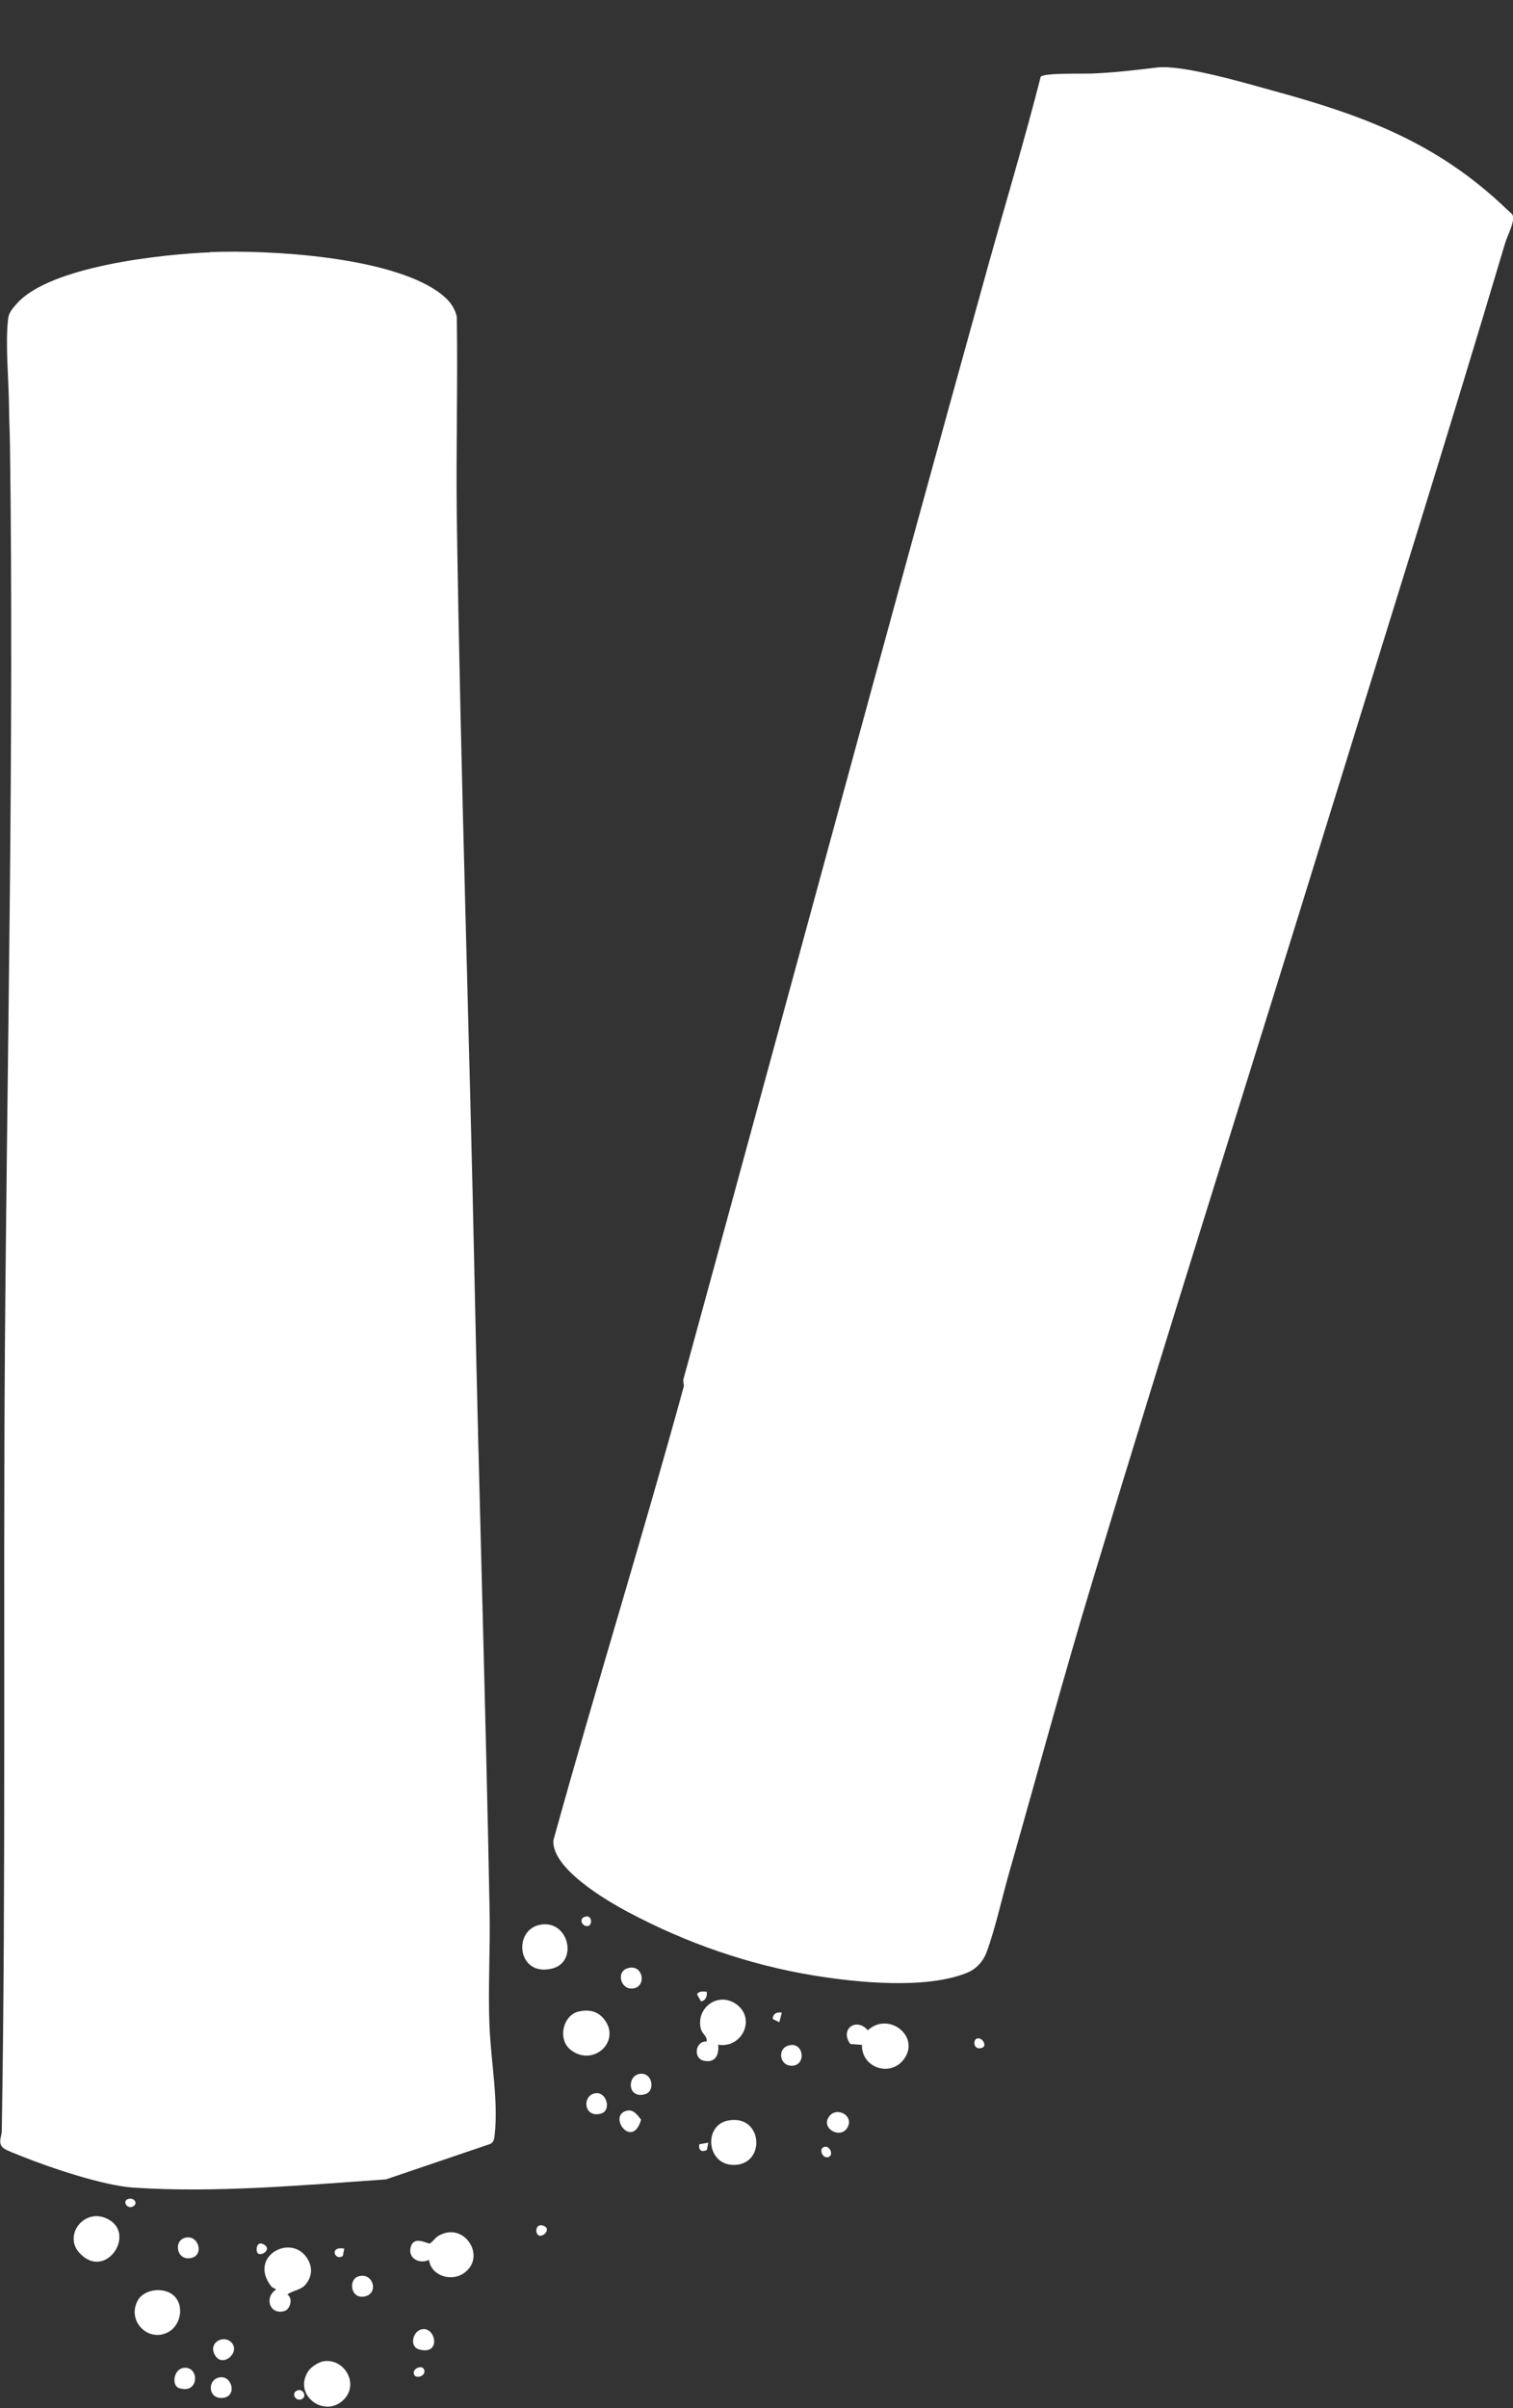 <svg xmlns="http://www.w3.org/2000/svg" fill="none" viewBox="0 0 22 35" height="35" width="22">
<rect x="0" y="0" width="22" height="35" fill="#333333" stroke="none"/>
<g clip-path="url(#clip0_829_1045)" id="icon_HexMill">
<path fill="white" d="M3.055 3.664C3.938 3.63 5.623 3.73 6.357 4.231C6.492 4.325 6.606 4.437 6.642 4.605C6.658 5.568 6.63 6.532 6.642 7.495C6.696 11.233 6.825 14.975 6.903 18.718C6.965 21.732 7.062 24.756 7.119 27.768C7.131 28.332 7.093 28.913 7.119 29.473C7.14 29.965 7.249 30.544 7.192 31.036C7.188 31.085 7.178 31.137 7.128 31.16L5.612 31.675C4.427 31.757 3.121 31.876 1.935 31.794C1.5 31.764 0.743 31.51 0.328 31.344C0.271 31.321 0.104 31.258 0.064 31.23C-0.045 31.157 0.026 31.057 0.026 30.966C0.088 27.201 0.045 23.423 0.071 19.648C0.104 15.253 0.204 10.857 0.145 6.467C0.142 6.282 0.133 6.091 0.131 5.909C0.128 5.522 0.074 4.994 0.119 4.626C0.128 4.546 0.185 4.479 0.24 4.418C0.715 3.87 2.352 3.695 3.06 3.667L3.055 3.664Z" id="Vector"></path>
<path fill="white" d="M16.823 0.981C17.191 0.937 18.1 1.205 18.492 1.313C19.826 1.677 20.899 2.071 21.91 3.042C21.933 3.063 21.981 3.102 21.993 3.123C22.036 3.212 21.917 3.424 21.886 3.532C21.048 6.348 20.163 9.157 19.294 11.97C18.162 15.638 16.998 19.301 15.888 22.971C15.46 24.382 15.076 25.812 14.67 27.231C14.57 27.583 14.47 28.036 14.349 28.365C14.297 28.507 14.195 28.622 14.05 28.677C13.45 28.913 12.467 28.815 11.836 28.712C10.893 28.558 9.977 28.239 9.139 27.793C8.821 27.625 8.016 27.154 8.047 26.746C8.657 24.543 9.336 22.362 9.941 20.157C9.951 20.12 9.927 20.08 9.939 20.04C11.418 14.642 12.875 9.234 14.373 3.844C14.627 2.934 14.9 2.027 15.133 1.114C15.192 1.056 15.769 1.075 15.892 1.068C16.22 1.054 16.505 1.019 16.825 0.981H16.823Z" id="Vector_2"></path>
<path fill="white" d="M3.948 33.234C3.589 32.786 4.268 32.431 4.486 32.856C4.548 32.975 4.529 33.105 4.439 33.208C4.368 33.287 4.259 33.287 4.178 33.348C4.266 33.402 4.218 33.565 4.137 33.588C3.926 33.651 3.836 33.395 4.012 33.278C4.012 33.264 3.962 33.25 3.95 33.236L3.948 33.234Z" id="Vector_3"></path>
<path fill="white" d="M10.442 29.718C10.461 29.869 10.395 29.995 10.221 29.947C10.079 29.904 10.112 29.66 10.276 29.671C10.286 29.592 10.212 29.566 10.191 29.487C10.115 29.186 10.435 28.943 10.701 29.125C11 29.333 10.793 29.774 10.442 29.718Z" id="Vector_4"></path>
<path fill="white" d="M12.531 29.72L12.365 29.708C12.206 29.496 12.448 29.312 12.619 29.508C12.913 29.233 13.379 29.587 13.151 29.918C12.956 30.198 12.526 30.058 12.533 29.72H12.531Z" id="Vector_5"></path>
<path fill="white" d="M6.241 32.844C6.086 32.916 5.918 32.811 5.977 32.643C6.032 32.494 6.212 32.613 6.248 32.606C6.276 32.601 6.324 32.529 6.359 32.506C6.739 32.258 7.095 32.804 6.739 33.042C6.554 33.166 6.264 33.073 6.238 32.842L6.241 32.844Z" id="Vector_6"></path>
<path fill="white" d="M8.417 29.235C8.56 29.202 8.683 29.228 8.776 29.337C9.044 29.655 8.638 30.044 8.306 29.799C8.099 29.645 8.185 29.286 8.415 29.235H8.417Z" id="Vector_7"></path>
<path fill="white" d="M4.693 34.321C4.99 34.26 5.225 34.629 5.009 34.865C4.733 35.163 4.251 34.816 4.482 34.463C4.522 34.403 4.622 34.337 4.693 34.321Z" id="Vector_8"></path>
<path fill="white" d="M7.85 27.975C8.268 27.891 8.417 28.519 8.023 28.612C7.522 28.731 7.454 28.054 7.85 27.975Z" id="Vector_9"></path>
<path fill="white" d="M1.151 32.739C0.916 32.478 1.239 32.067 1.581 32.259C1.98 32.48 1.526 33.155 1.151 32.739Z" id="Vector_10"></path>
<path fill="white" d="M10.58 30.821C11.093 30.716 11.145 31.463 10.67 31.465C10.274 31.465 10.226 30.896 10.58 30.821Z" id="Vector_11"></path>
<path fill="white" d="M2.53 33.367C2.678 33.505 2.632 33.778 2.466 33.883C2.174 34.067 1.83 33.738 2.006 33.43C2.101 33.264 2.393 33.236 2.53 33.367Z" id="Vector_12"></path>
<path fill="white" d="M6.141 33.852C6.34 33.822 6.416 34.239 6.093 34.146C5.946 34.104 6.001 33.873 6.141 33.852Z" id="Vector_13"></path>
<path fill="white" d="M9.298 30.142C9.49 30.11 9.533 30.394 9.381 30.436C9.125 30.511 9.113 30.173 9.298 30.142Z" id="Vector_14"></path>
<path fill="white" d="M2.699 32.522C2.886 32.482 2.962 32.758 2.801 32.811C2.571 32.886 2.509 32.562 2.699 32.522Z" id="Vector_15"></path>
<path fill="white" d="M5.213 33.084C5.431 33.021 5.514 33.341 5.296 33.378C5.094 33.413 5.063 33.126 5.213 33.084Z" id="Vector_16"></path>
<path fill="white" d="M9.129 28.605C9.35 28.54 9.407 28.866 9.213 28.899C9.025 28.931 8.951 28.656 9.129 28.605Z" id="Vector_17"></path>
<path fill="white" d="M2.673 34.414C2.905 34.389 2.898 34.806 2.602 34.708C2.492 34.671 2.523 34.431 2.673 34.414Z" id="Vector_18"></path>
<path fill="white" d="M12.063 30.752C12.17 30.621 12.408 30.742 12.329 30.908C12.237 31.108 11.914 30.933 12.063 30.752Z" id="Vector_19"></path>
<path fill="white" d="M3.197 34.552C3.375 34.524 3.454 34.83 3.238 34.851C3.022 34.872 3.008 34.58 3.197 34.552Z" id="Vector_20"></path>
<path fill="white" d="M8.657 30.423C8.821 30.397 8.894 30.672 8.743 30.717C8.484 30.794 8.46 30.451 8.657 30.423Z" id="Vector_21"></path>
<path fill="white" d="M9.106 30.679C9.208 30.648 9.267 30.739 9.322 30.807C9.196 31.246 8.835 30.756 9.106 30.679Z" id="Vector_22"></path>
<path fill="white" d="M11.506 29.722C11.688 29.706 11.719 30.012 11.522 30.023C11.325 30.035 11.287 29.741 11.506 29.722Z" id="Vector_23"></path>
<path fill="white" d="M3.361 34.041C3.506 34.183 3.24 34.419 3.129 34.235C3.017 34.05 3.247 33.929 3.361 34.041Z" id="Vector_24"></path>
<path fill="white" d="M7.812 32.469C7.781 32.42 7.803 32.326 7.883 32.343C8.049 32.38 7.871 32.56 7.812 32.469Z" id="Vector_25"></path>
<path fill="white" d="M3.751 32.751C3.715 32.725 3.722 32.55 3.843 32.625C3.95 32.69 3.81 32.793 3.751 32.751Z" id="Vector_26"></path>
<path fill="white" d="M14.207 29.627C14.285 29.606 14.361 29.739 14.276 29.764C14.152 29.802 14.143 29.645 14.207 29.627Z" id="Vector_27"></path>
<path fill="white" d="M11.964 31.213C12.054 31.15 12.137 31.325 12.044 31.351C11.959 31.374 11.914 31.248 11.964 31.213Z" id="Vector_28"></path>
<path fill="white" d="M6.029 34.524C5.965 34.435 6.143 34.354 6.169 34.445C6.193 34.529 6.065 34.573 6.029 34.524Z" id="Vector_29"></path>
<path fill="white" d="M4.334 34.739C4.415 34.718 4.472 34.848 4.372 34.874C4.287 34.897 4.228 34.767 4.334 34.739Z" id="Vector_30"></path>
<path fill="white" d="M11.368 29.251L11.332 29.391L11.237 29.345C11.237 29.265 11.297 29.239 11.368 29.251Z" id="Vector_31"></path>
<path fill="white" d="M10.276 28.948C10.286 29.006 10.264 29.078 10.193 29.088L10.134 28.983C10.167 28.934 10.226 28.945 10.276 28.948Z" id="Vector_32"></path>
<path fill="white" d="M8.512 27.856C8.612 27.83 8.614 27.977 8.555 27.991C8.472 28.015 8.401 27.884 8.512 27.856Z" id="Vector_33"></path>
<path fill="white" d="M5.006 32.681L4.985 32.788C4.871 32.868 4.778 32.641 5.006 32.681Z" id="Vector_34"></path>
<path fill="white" d="M1.863 31.96C1.951 31.934 2.006 32.02 1.944 32.062C1.852 32.125 1.771 31.988 1.863 31.96Z" id="Vector_35"></path>
<path fill="white" d="M10.3 31.141L10.278 31.248C10.198 31.286 10.153 31.248 10.169 31.164L10.302 31.141H10.3Z" id="Vector_36"></path>
</g>
<defs>
<clipPath id="clip0_829_1045">
<rect transform="translate(0 0.977)" fill="white" height="34" width="22"></rect>
</clipPath>
</defs>
</svg>
